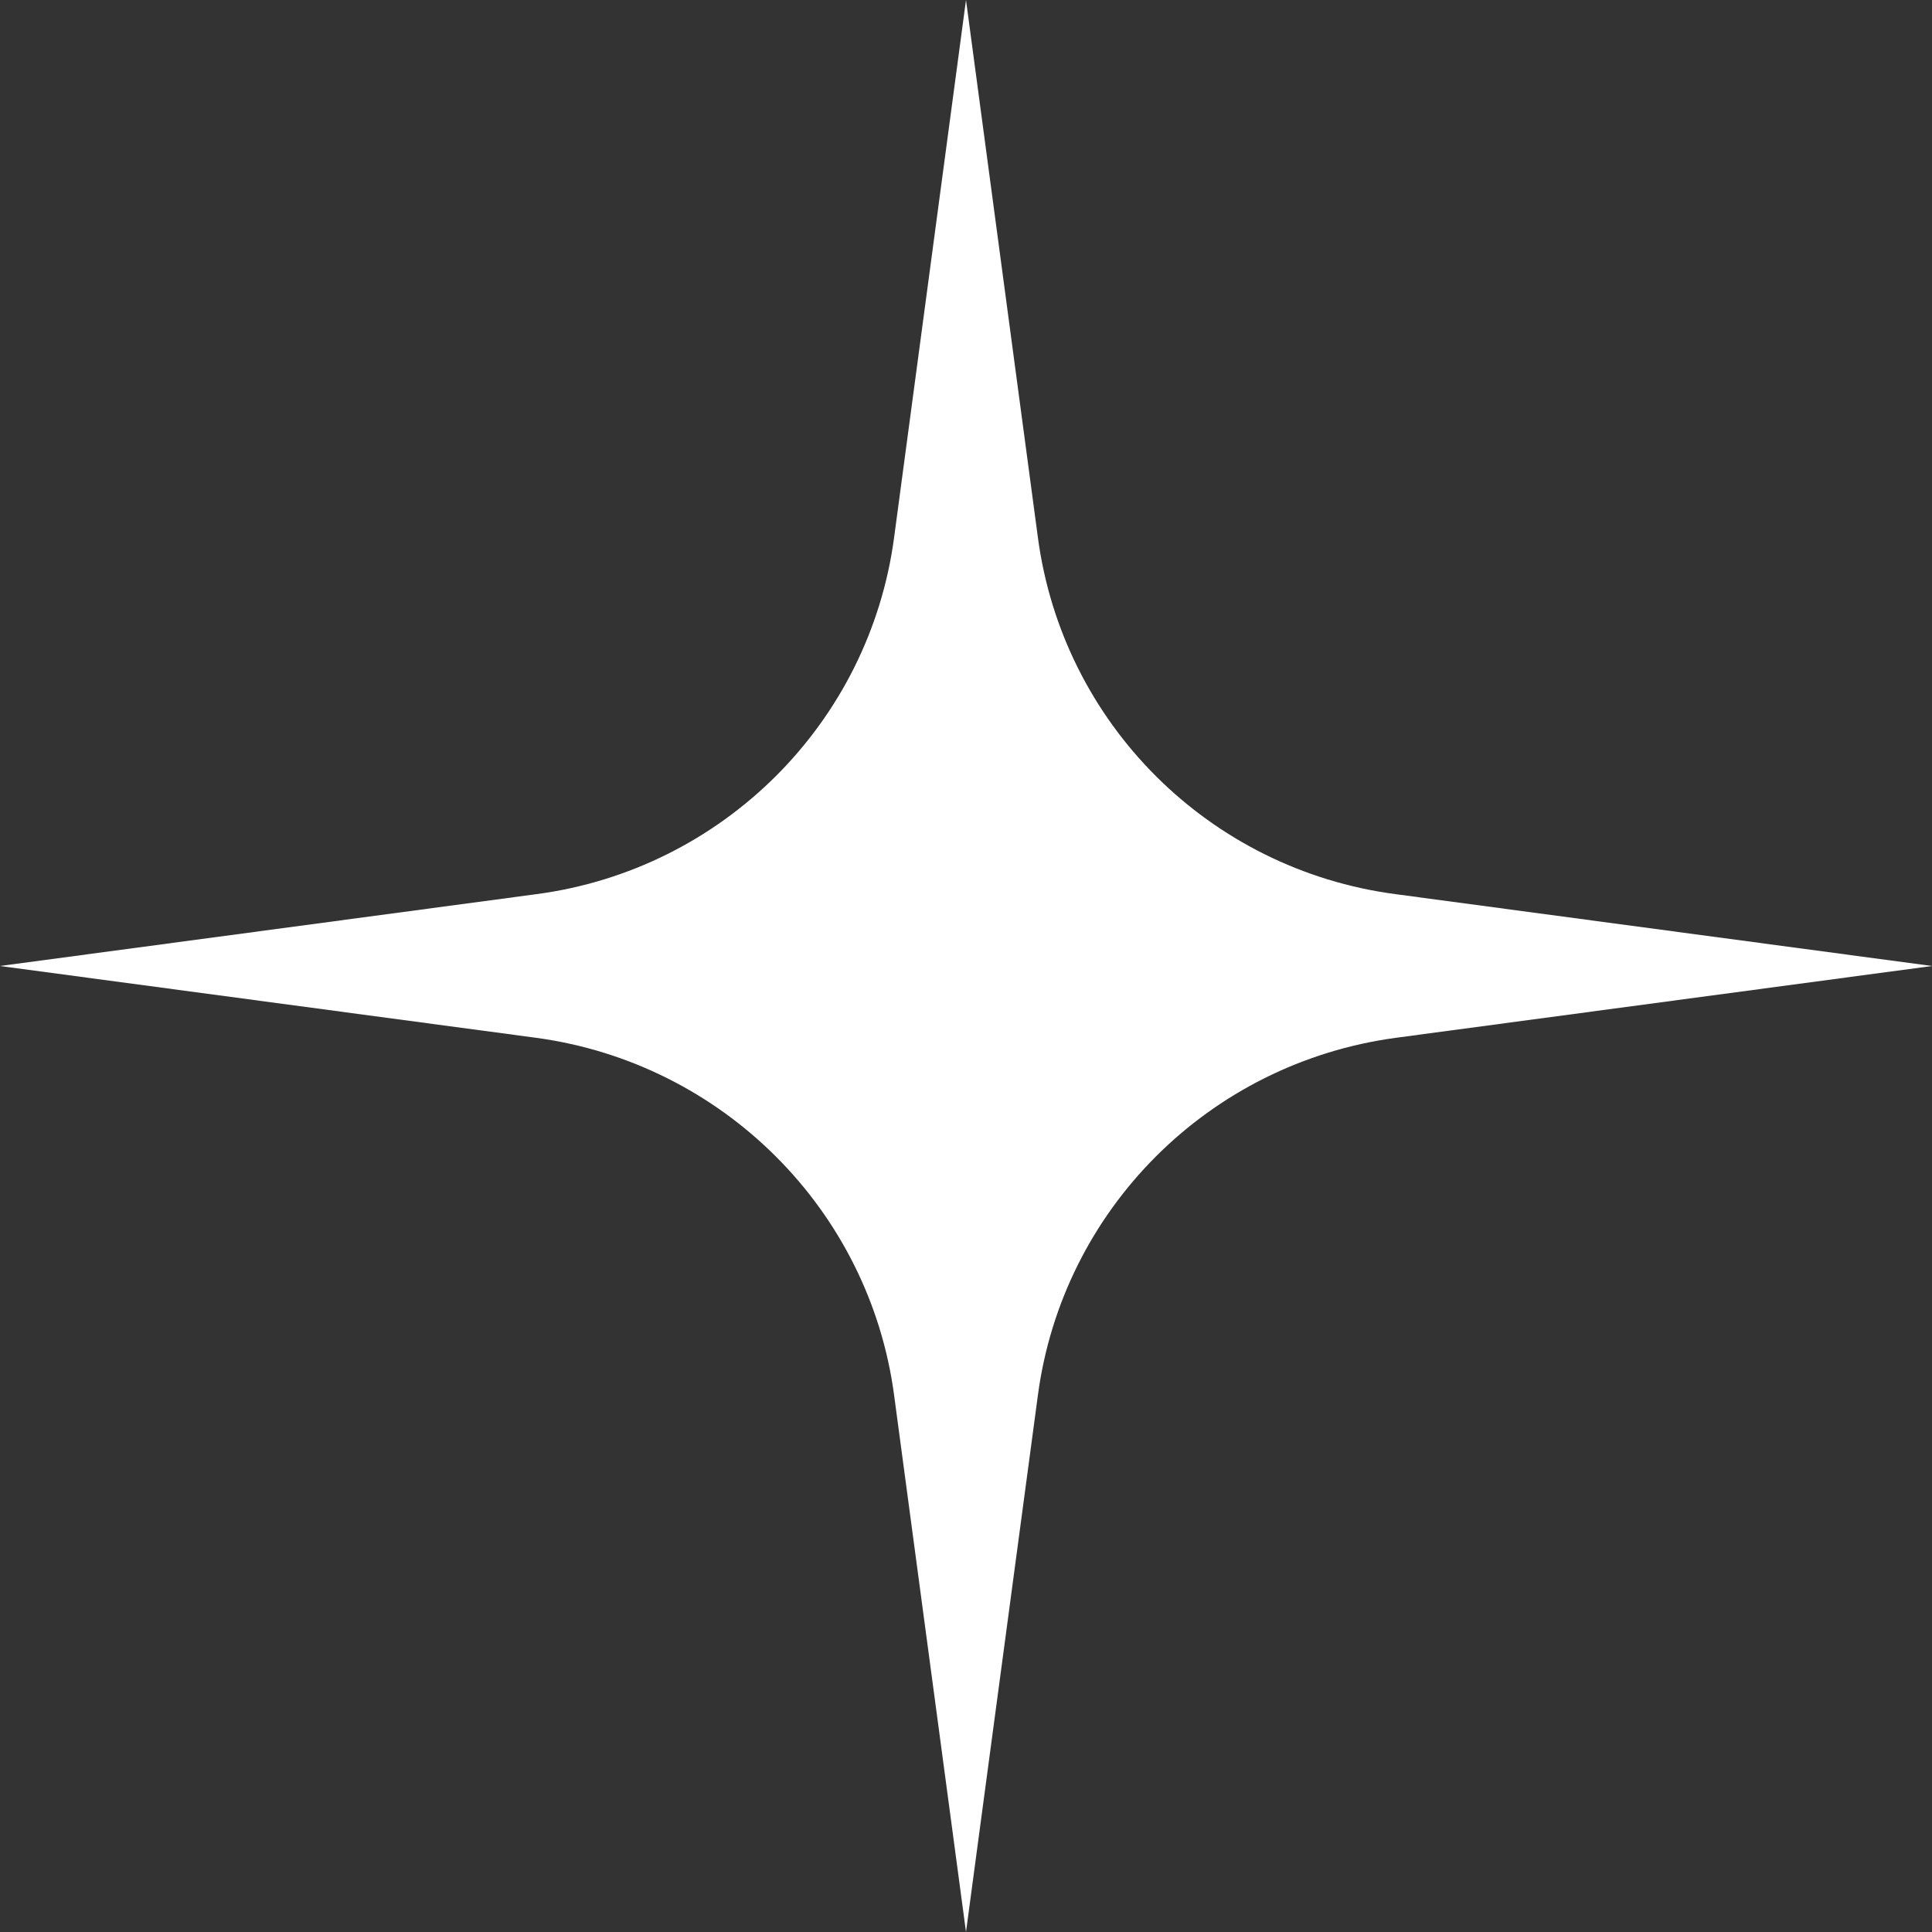 <svg xmlns="http://www.w3.org/2000/svg" width="197" height="197" viewBox="0 0 197 197" fill="none"><rect x="0" y="0" width="197" height="197" fill="#333333" stroke="none"/><path d="M0 98.5L54.691 91.175C73.666 88.664 88.664 73.736 91.175 54.761L98.5 0L105.825 54.761C108.336 73.736 123.265 88.664 142.309 91.175L197 98.5L142.309 105.825C123.265 108.406 108.336 123.334 105.825 142.309L98.5 197L91.175 142.309C88.664 123.334 73.666 108.406 54.691 105.825L0 98.5Z" fill="white"></path></svg>